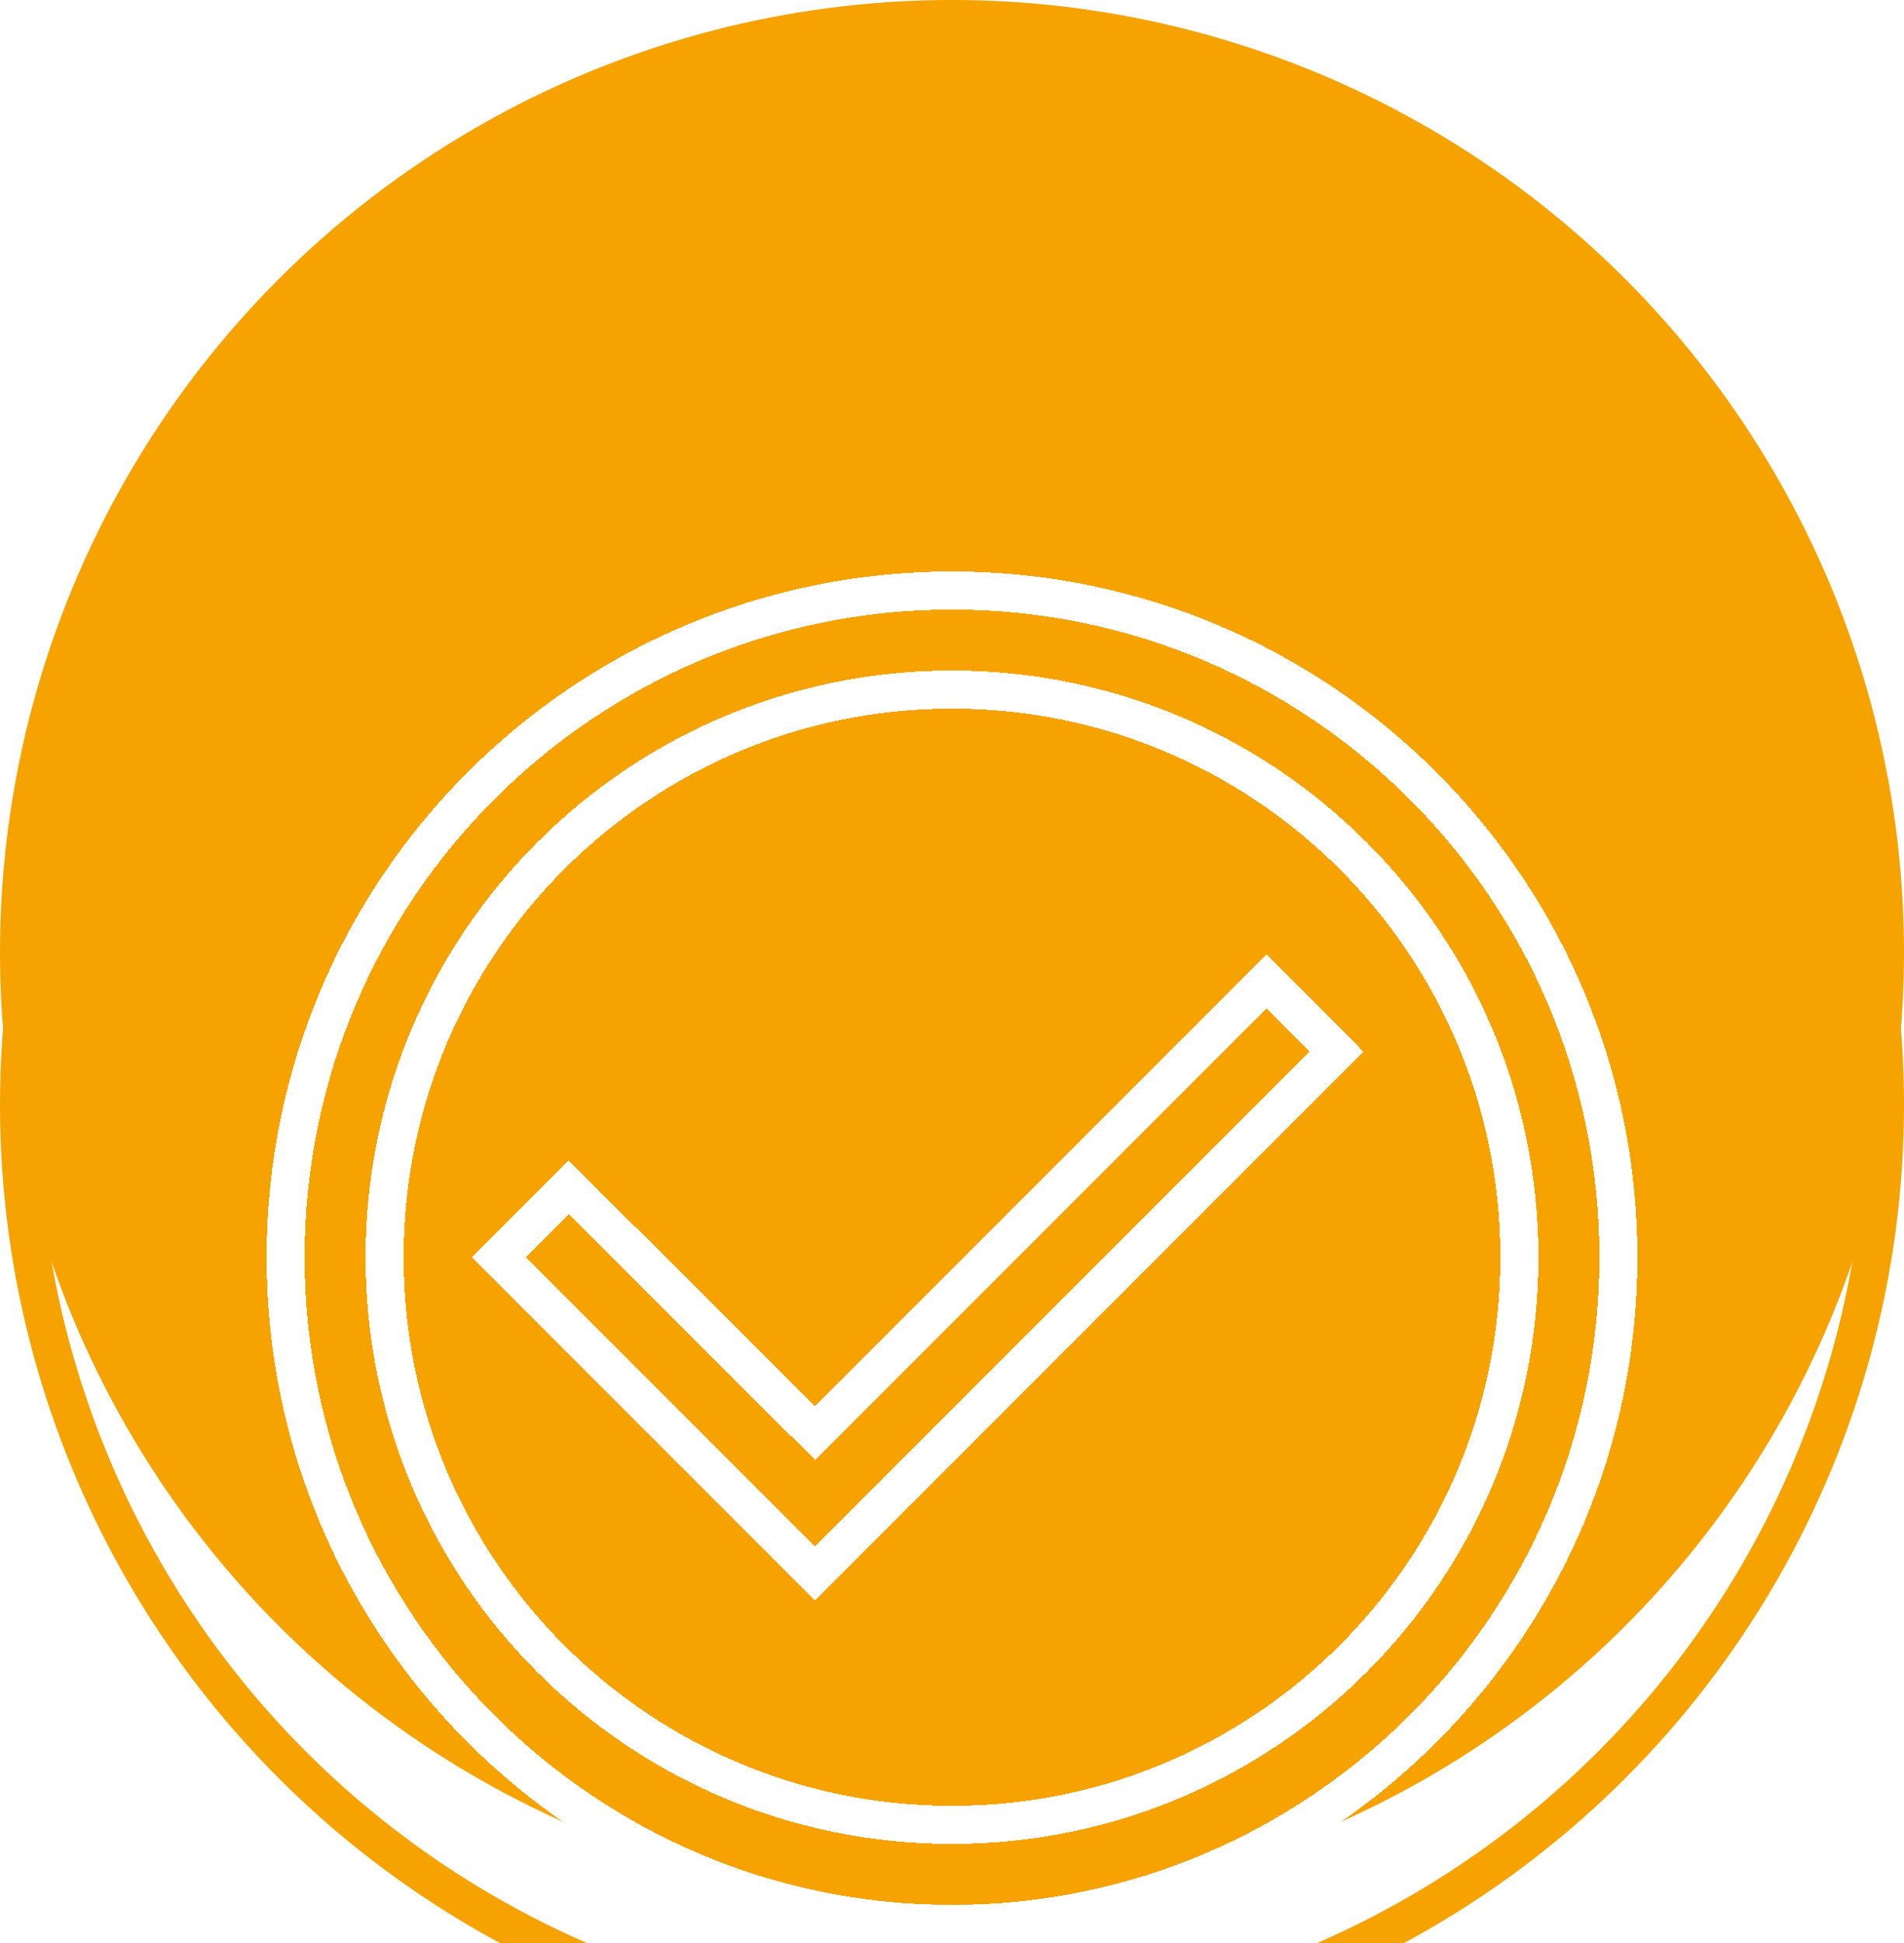 <?xml version="1.0" encoding="UTF-8"?> <svg xmlns="http://www.w3.org/2000/svg" width="50" height="51" viewBox="0 0 50 51" fill="none"> <circle cx="25" cy="25" r="25" fill="#F6A200"></circle> <g filter="url(#filter0_di_51_47)"> <path d="M21.047 29.26L21.401 29.613L21.754 29.26L33.261 17.752L35.094 19.599L21.4 33.293L13.107 25L14.938 23.169L21.047 29.26ZM7.5 25C7.5 15.34 15.34 7.5 25 7.5C34.66 7.5 42.5 15.34 42.5 25C42.5 34.66 34.66 42.5 25 42.5C15.34 42.5 7.5 34.66 7.5 25ZM10.1 25C10.1 33.232 16.768 39.9 25 39.9C33.232 39.9 39.9 33.232 39.9 25C39.9 16.768 33.232 10.1 25 10.1C16.768 10.1 10.1 16.768 10.1 25Z" stroke="white" shape-rendering="crispEdges"></path> </g> <g filter="url(#filter1_i_51_47)"> <circle cx="25" cy="25" r="24.5" stroke="#F6A200"></circle> </g> <defs> <filter id="filter0_di_51_47" x="3" y="7" width="44" height="44" filterUnits="userSpaceOnUse" color-interpolation-filters="sRGB"> <feFlood flood-opacity="0" result="BackgroundImageFix"></feFlood> <feColorMatrix in="SourceAlpha" type="matrix" values="0 0 0 0 0 0 0 0 0 0 0 0 0 0 0 0 0 0 127 0" result="hardAlpha"></feColorMatrix> <feOffset dy="4"></feOffset> <feGaussianBlur stdDeviation="2"></feGaussianBlur> <feComposite in2="hardAlpha" operator="out"></feComposite> <feColorMatrix type="matrix" values="0 0 0 0 0 0 0 0 0 0 0 0 0 0 0 0 0 0 0.25 0"></feColorMatrix> <feBlend mode="normal" in2="BackgroundImageFix" result="effect1_dropShadow_51_47"></feBlend> <feBlend mode="normal" in="SourceGraphic" in2="effect1_dropShadow_51_47" result="shape"></feBlend> <feColorMatrix in="SourceAlpha" type="matrix" values="0 0 0 0 0 0 0 0 0 0 0 0 0 0 0 0 0 0 127 0" result="hardAlpha"></feColorMatrix> <feOffset dy="4"></feOffset> <feGaussianBlur stdDeviation="10"></feGaussianBlur> <feComposite in2="hardAlpha" operator="arithmetic" k2="-1" k3="1"></feComposite> <feColorMatrix type="matrix" values="0 0 0 0 0.839 0 0 0 0 0.765 0 0 0 0 0.765 0 0 0 0.1 0"></feColorMatrix> <feBlend mode="normal" in2="shape" result="effect2_innerShadow_51_47"></feBlend> </filter> <filter id="filter1_i_51_47" x="0" y="0" width="50" height="54" filterUnits="userSpaceOnUse" color-interpolation-filters="sRGB"> <feFlood flood-opacity="0" result="BackgroundImageFix"></feFlood> <feBlend mode="normal" in="SourceGraphic" in2="BackgroundImageFix" result="shape"></feBlend> <feColorMatrix in="SourceAlpha" type="matrix" values="0 0 0 0 0 0 0 0 0 0 0 0 0 0 0 0 0 0 127 0" result="hardAlpha"></feColorMatrix> <feOffset dy="4"></feOffset> <feGaussianBlur stdDeviation="10"></feGaussianBlur> <feComposite in2="hardAlpha" operator="arithmetic" k2="-1" k3="1"></feComposite> <feColorMatrix type="matrix" values="0 0 0 0 0 0 0 0 0 0 0 0 0 0 0 0 0 0 0.15 0"></feColorMatrix> <feBlend mode="normal" in2="shape" result="effect1_innerShadow_51_47"></feBlend> </filter> </defs> </svg> 